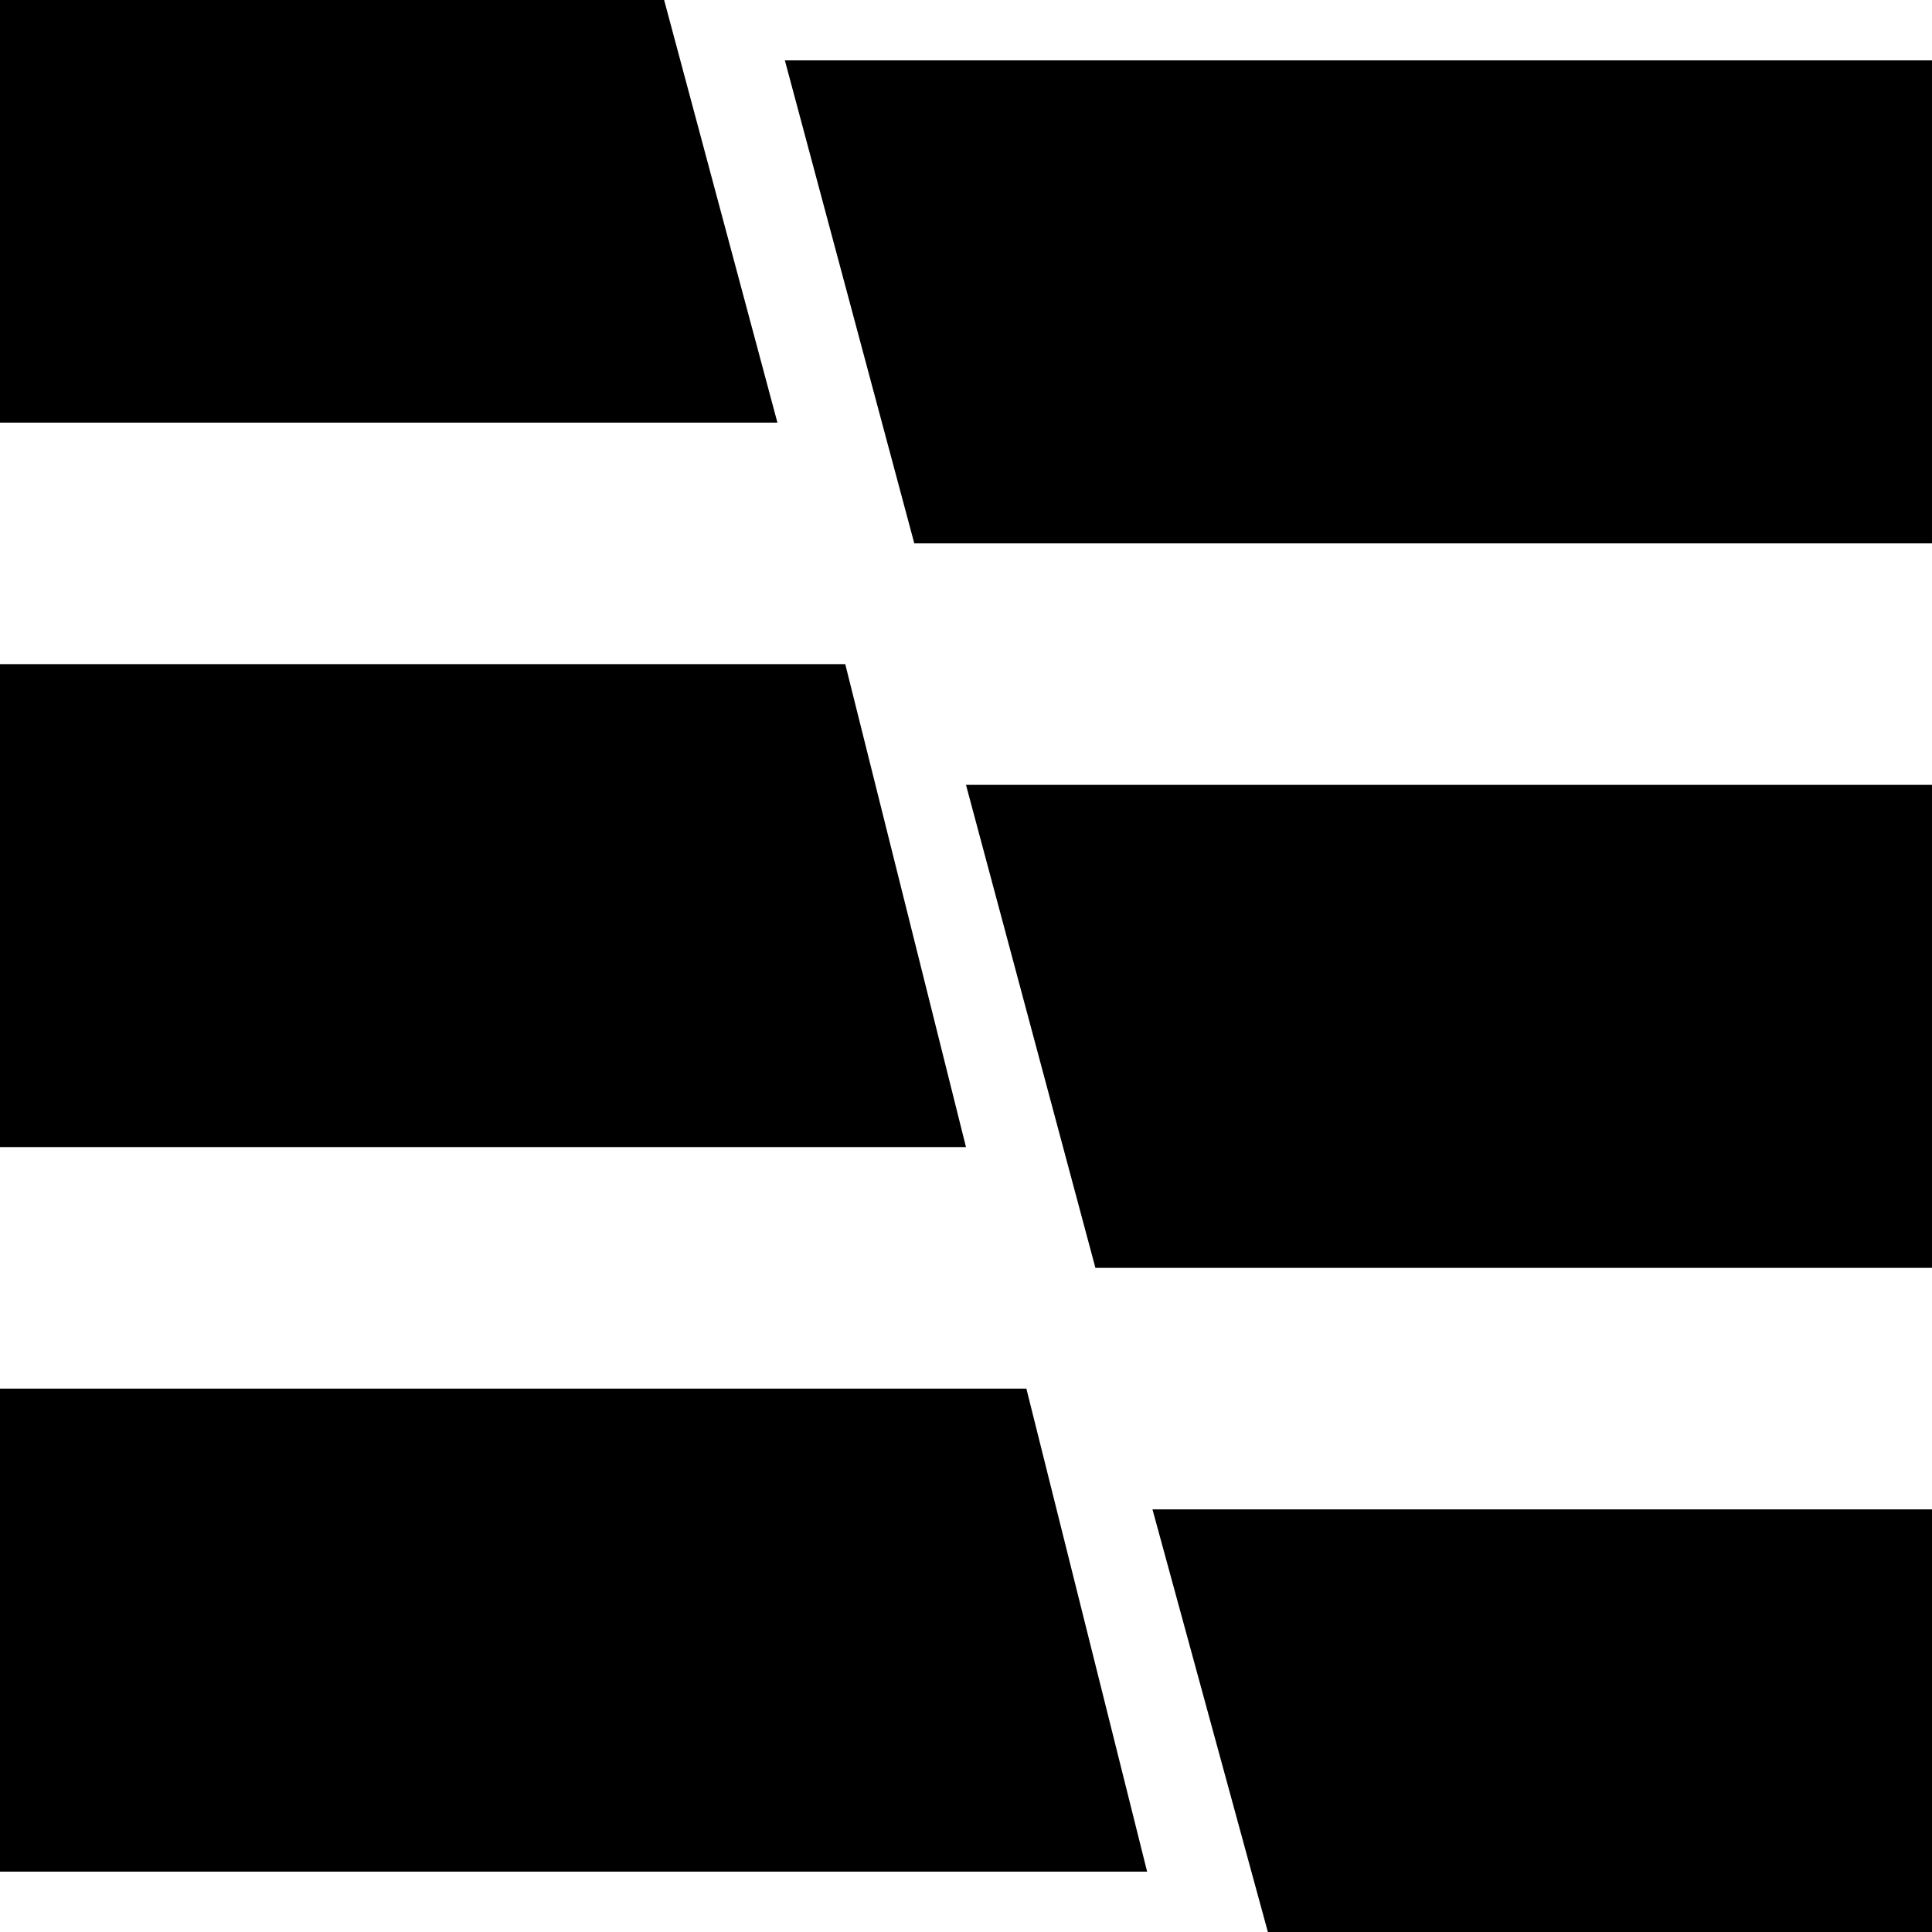 <?xml version="1.0" encoding="UTF-8" standalone="no"?>
<!-- Created with Inkscape (http://www.inkscape.org/) -->

<svg
   width="512"
   height="512"
   viewBox="0 0 135.467 135.467"
   version="1.1"
   id="svg5"
   inkscape:version="1.2 (dc2aedaf03, 2022-05-15)"
   sodipodi:docname="icon.svg"
   inkscape:export-filename="./icon.png"
   inkscape:export-xdpi="96"
   inkscape:export-ydpi="96"
   xmlns:inkscape="http://www.inkscape.org/namespaces/inkscape"
   xmlns:sodipodi="http://sodipodi.sourceforge.net/DTD/sodipodi-0.dtd"
   xmlns="http://www.w3.org/2000/svg"
   xmlns:svg="http://www.w3.org/2000/svg">
  <sodipodi:namedview
     id="namedview7"
     pagecolor="#ffffff"
     bordercolor="#000000"
     borderopacity="0.25"
     inkscape:showpageshadow="2"
     inkscape:pageopacity="1"
     inkscape:pagecheckerboard="0"
     inkscape:deskcolor="#d1d1d1"
     inkscape:document-units="mm"
     showgrid="true"
     inkscape:zoom="0.70710678"
     inkscape:cx="410.12193"
     inkscape:cy="269.40768"
     inkscape:window-width="1280"
     inkscape:window-height="730"
     inkscape:window-x="-6"
     inkscape:window-y="-6"
     inkscape:window-maximized="1"
     inkscape:current-layer="layer1">
    <inkscape:grid
       type="xygrid"
       id="grid648"
       empspacing="4" />
  </sodipodi:namedview>
  <defs
     id="defs2" />
  <g
     inkscape:label="Layer 1"
     inkscape:groupmode="layer"
     id="layer1">
    <g
       id="rect184" />
    <g
       id="path422" />
    <g
       id="path432"
       style="display:inline" />
    <path
       id="rect646"
       style="fill:#000000;stroke-width:2.54;stop-color:#000000"
       d="M 54.511,29.633 0,29.633 V 0 h 46.567"
       sodipodi:nodetypes="cccc" />
    <path
       id="path639"
       style="fill:#000000;stroke-width:2.54;stop-color:#000000"
       d="m 55.033,4.233 80.433,0 V 38.1 l -71.358,0"
       sodipodi:nodetypes="cccc" />
    <path
       id="rect1931"
       style="fill:#000000;stroke-width:2.54;stop-color:#000000"
       d="M 67.733,80.433 H 0 V 46.567 l 59.267,0"
       sodipodi:nodetypes="cccc" />
    <path
       id="path642"
       style="fill:#000000;stroke-width:2.54;stop-color:#000000"
       d="m 67.733,55.033 67.733,3e-6 V 88.9 l -58.659,-3e-6"
       sodipodi:nodetypes="cccc" />
    <path
       id="rect1933"
       style="fill:#000000;stroke-width:2.54;stop-color:#000000"
       d="M 80.433,131.233 H -0.287 v -33.867 0 l 72.254,-9e-6"
       sodipodi:nodetypes="ccccc" />
    <path
       id="path645"
       style="fill:#000000;stroke-width:2.54;stop-color:#000000"
       d="m 80.808,105.833 54.659,1e-5 v 29.633 H 88.9"
       sodipodi:nodetypes="cccc" />
  </g>
</svg>
